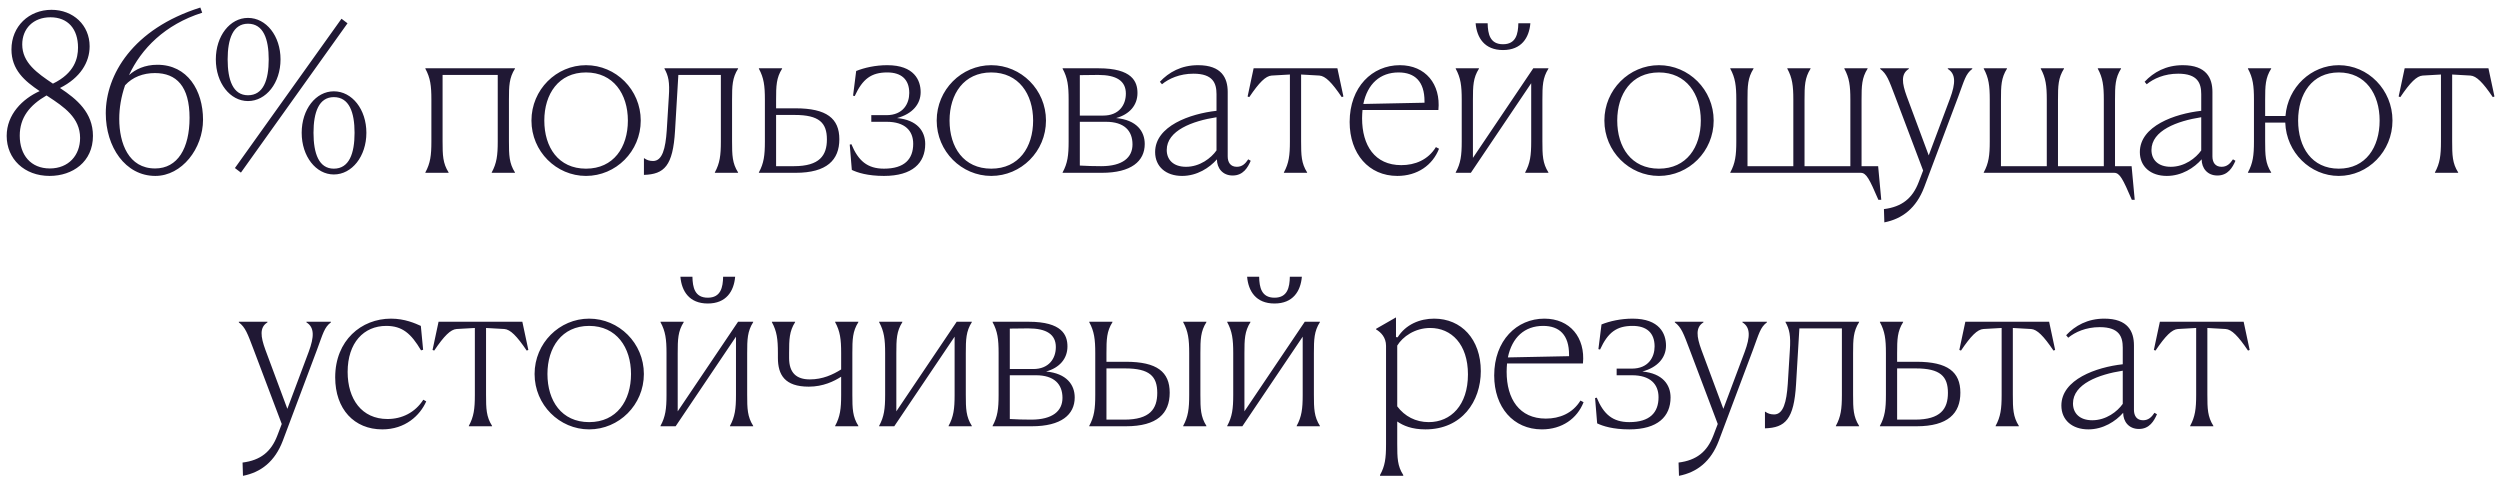 <?xml version="1.0" encoding="UTF-8"?> <svg xmlns="http://www.w3.org/2000/svg" width="217" height="42" viewBox="0 0 217 42" fill="none"> <path d="M4.468 0.852C6.358 0.852 7.78 2.184 7.78 4.02C7.78 5.406 6.97 6.756 5.206 7.638C6.682 8.61 8.068 9.78 8.068 11.796C8.068 14.046 6.304 15.27 4.306 15.27C2.11 15.27 0.58 13.794 0.58 11.796C0.58 9.924 1.966 8.574 3.442 7.908C2.128 7.026 0.994 6.054 0.994 4.29C0.994 2.274 2.524 0.852 4.468 0.852ZM1.93 3.858C1.93 5.442 3.226 6.342 4.594 7.26C6.484 6.342 6.772 5.046 6.772 4.128C6.772 2.526 5.908 1.5 4.378 1.5C2.884 1.5 1.93 2.49 1.93 3.858ZM1.714 11.778C1.714 13.47 2.686 14.622 4.324 14.622C5.962 14.622 6.952 13.47 6.952 11.976C6.952 10.212 5.548 9.276 4.18 8.376C4.126 8.34 4.072 8.304 4.036 8.286C2.578 9.132 1.714 10.194 1.714 11.778ZM17.551 1.104C14.311 2.13 12.259 4.236 11.197 6.522C11.755 6.018 12.565 5.622 13.663 5.622C16.273 5.622 17.623 7.854 17.623 10.392C17.623 12.894 15.787 15.27 13.483 15.27C10.873 15.27 9.181 12.75 9.181 9.834C9.181 6.522 11.503 2.508 17.389 0.654L17.551 1.104ZM10.351 10.32C10.351 12.444 11.161 14.622 13.465 14.622C15.427 14.622 16.453 12.858 16.453 10.23C16.453 7.494 15.319 6.342 13.447 6.342C12.439 6.342 11.503 6.684 10.855 7.404C10.513 8.394 10.351 9.384 10.351 10.32ZM21.524 8.772C19.976 8.772 18.734 7.206 18.734 5.154C18.734 3.12 19.958 1.554 21.524 1.554C23.108 1.554 24.35 3.12 24.35 5.154C24.35 7.206 23.09 8.772 21.524 8.772ZM20.912 14.982L20.39 14.586L29.642 1.626L30.164 2.022L20.912 14.982ZM21.524 8.268C22.856 8.268 23.324 6.954 23.324 5.154C23.324 3.372 22.856 2.058 21.524 2.058C20.228 2.058 19.76 3.372 19.76 5.154C19.76 6.954 20.228 8.268 21.524 8.268ZM28.976 15.144C27.428 15.144 26.186 13.578 26.186 11.526C26.186 9.492 27.41 7.926 28.976 7.926C30.56 7.926 31.802 9.492 31.802 11.526C31.802 13.578 30.542 15.144 28.976 15.144ZM28.976 14.64C30.308 14.64 30.776 13.326 30.776 11.526C30.776 9.744 30.308 8.43 28.976 8.43C27.68 8.43 27.212 9.744 27.212 11.526C27.212 13.326 27.68 14.64 28.976 14.64ZM44.176 8.664V12.264C44.176 13.47 44.194 14.172 44.698 14.964V15H42.682V14.964C43.114 14.172 43.204 13.488 43.204 12.282V6.504H38.416V12.264C38.416 13.47 38.434 14.172 38.938 14.964V15H36.922V14.964C37.354 14.172 37.444 13.488 37.444 12.282V8.646C37.444 7.44 37.354 6.756 36.922 5.964V5.928H44.698V5.964C44.194 6.756 44.176 7.458 44.176 8.664ZM50.864 15.27C48.29 15.27 46.13 13.146 46.13 10.464C46.13 7.782 48.29 5.658 50.864 5.658C53.456 5.658 55.616 7.782 55.616 10.464C55.616 13.146 53.456 15.27 50.864 15.27ZM50.864 14.64C53.258 14.64 54.5 12.786 54.5 10.464C54.5 8.16 53.24 6.288 50.864 6.288C48.488 6.288 47.246 8.16 47.246 10.464C47.246 12.786 48.47 14.64 50.864 14.64ZM58.593 11.346C58.413 14.406 57.657 15.126 55.893 15.18V13.74H55.929C56.127 13.884 56.361 13.974 56.685 13.974C57.495 13.974 57.765 12.894 57.873 11.328L58.053 8.412C58.143 7.116 58.017 6.576 57.675 5.964V5.928H64.065V5.964C63.561 6.756 63.543 7.458 63.543 8.664V12.264C63.543 13.47 63.561 14.172 64.065 14.964V15H62.049V14.964C62.481 14.172 62.571 13.488 62.571 12.282V6.504H58.881L58.593 11.346ZM67.365 8.664V9.402H69.056C71.757 9.402 72.855 10.284 72.855 12.084C72.855 13.884 71.775 15 69.056 15H65.871V14.964C66.302 14.172 66.392 13.488 66.392 12.282V8.646C66.392 7.44 66.302 6.756 65.871 5.964V5.928H67.886V5.964C67.382 6.756 67.365 7.458 67.365 8.664ZM68.984 9.978H67.365V14.424H68.912C71.144 14.424 71.775 13.488 71.775 12.102C71.775 10.662 71.109 9.978 68.984 9.978ZM76.728 14.64C78.51 14.64 79.266 13.812 79.266 12.48C79.266 11.346 78.546 10.572 76.962 10.572H75.629V9.996H76.944C78.401 9.996 78.924 8.988 78.924 8.07C78.924 6.882 78.222 6.288 77.016 6.288C75.629 6.288 74.874 6.846 74.189 8.34L74.046 8.304L74.316 6.162C75.035 5.874 75.99 5.658 77.016 5.658C79.356 5.658 79.913 6.972 79.913 7.998C79.913 9.042 79.194 9.888 77.862 10.248C79.626 10.41 80.309 11.4 80.309 12.498C80.309 14.154 79.194 15.27 76.728 15.27C75.305 15.27 74.424 14.982 73.938 14.748L73.757 12.552L73.901 12.516C74.496 13.956 75.287 14.64 76.728 14.64ZM86.04 15.27C83.466 15.27 81.305 13.146 81.305 10.464C81.305 7.782 83.466 5.658 86.04 5.658C88.632 5.658 90.791 7.782 90.791 10.464C90.791 13.146 88.632 15.27 86.04 15.27ZM86.04 14.64C88.433 14.64 89.675 12.786 89.675 10.464C89.675 8.16 88.415 6.288 86.04 6.288C83.663 6.288 82.421 8.16 82.421 10.464C82.421 12.786 83.645 14.64 86.04 14.64ZM92.235 15V14.964C92.667 14.172 92.757 13.488 92.757 12.282V8.646C92.757 7.44 92.667 6.756 92.235 5.964V5.928H95.367C98.265 5.928 98.733 7.08 98.733 8.07C98.733 9.132 98.049 9.924 96.879 10.248C98.661 10.41 99.363 11.4 99.363 12.498C99.363 13.992 98.193 15 95.637 15H92.235ZM95.331 6.504C94.755 6.504 94.197 6.522 93.729 6.522V10.032H95.763C97.113 10.032 97.725 9.132 97.725 8.124C97.725 7.026 96.915 6.504 95.331 6.504ZM95.997 10.572H93.729V14.37C94.305 14.406 94.953 14.424 95.583 14.424C97.455 14.424 98.301 13.668 98.301 12.534C98.301 11.346 97.581 10.572 95.997 10.572ZM102.605 15.27C101.201 15.27 100.265 14.46 100.265 13.2C100.265 10.932 103.307 9.87 105.593 9.618V8.178C105.593 7.224 105.287 6.396 103.595 6.396C102.389 6.396 101.453 6.828 100.859 7.314L100.679 7.098C101.453 6.27 102.533 5.658 103.991 5.658C106.043 5.658 106.565 6.774 106.565 7.98V13.578C106.565 14.082 106.799 14.478 107.357 14.478C107.825 14.478 108.095 14.208 108.347 13.83L108.563 13.956C108.311 14.532 107.915 15.234 106.997 15.234C106.115 15.234 105.629 14.586 105.629 13.83C104.981 14.568 103.901 15.27 102.605 15.27ZM101.273 13.02C101.273 13.866 101.849 14.478 102.947 14.478C104.153 14.478 105.125 13.722 105.593 13.056V10.176C103.505 10.5 101.273 11.328 101.273 13.02ZM110.38 6.558C109.858 6.594 109.3 7.152 108.436 8.43L108.292 8.376L108.814 5.928H116.086L116.608 8.376L116.464 8.43C115.6 7.152 115.042 6.594 114.52 6.558L112.936 6.468V12.264C112.936 13.47 112.954 14.172 113.458 14.964V15H111.442V14.964C111.874 14.172 111.964 13.488 111.964 12.282V6.468L110.38 6.558ZM121.631 14.334C122.819 14.334 123.953 13.884 124.637 12.768L124.907 12.912C124.349 14.334 123.035 15.27 121.289 15.27C118.805 15.27 117.149 13.344 117.149 10.59C117.149 7.548 119.111 5.658 121.505 5.658C123.737 5.658 125.069 7.314 124.853 9.546H118.265C118.247 9.78 118.229 10.014 118.229 10.266C118.229 12.624 119.327 14.334 121.631 14.334ZM121.397 6.288C119.795 6.288 118.697 7.278 118.337 9.024L123.647 8.916V8.79C123.647 7.062 122.801 6.288 121.397 6.288ZM130.46 3.84C131.594 3.84 131.774 2.94 131.792 2.022H132.836C132.728 3.282 132.062 4.344 130.46 4.344C128.858 4.344 128.192 3.282 128.084 2.022H129.128C129.146 2.94 129.326 3.84 130.46 3.84ZM127.85 8.664V13.704L133.088 5.928H134.402V5.964C133.898 6.756 133.88 7.458 133.88 8.664V12.264C133.88 13.47 133.898 14.172 134.402 14.964V15H132.386V14.964C132.818 14.172 132.908 13.488 132.908 12.282V7.224L127.67 15H126.356V14.964C126.788 14.172 126.878 13.488 126.878 12.282V8.646C126.878 7.44 126.788 6.756 126.356 5.964V5.928H128.372V5.964C127.868 6.756 127.85 7.458 127.85 8.664ZM143.994 15.27C141.42 15.27 139.26 13.146 139.26 10.464C139.26 7.782 141.42 5.658 143.994 5.658C146.586 5.658 148.746 7.782 148.746 10.464C148.746 13.146 146.586 15.27 143.994 15.27ZM143.994 14.64C146.388 14.64 147.63 12.786 147.63 10.464C147.63 8.16 146.37 6.288 143.994 6.288C141.618 6.288 140.376 8.16 140.376 10.464C140.376 12.786 141.6 14.64 143.994 14.64ZM163.023 14.424L163.293 17.34H163.041C162.267 15.54 161.997 15 161.511 15H150.189V14.964C150.621 14.172 150.711 13.488 150.711 12.282V8.646C150.711 7.44 150.621 6.756 150.189 5.964V5.928H152.205V5.964C151.701 6.756 151.683 7.458 151.683 8.664V14.424H155.661V8.646C155.661 7.44 155.571 6.756 155.139 5.964V5.928H157.155V5.964C156.651 6.756 156.633 7.458 156.633 8.664V14.424H160.611V8.646C160.611 7.44 160.521 6.756 160.089 5.964V5.928H162.105V5.964C161.601 6.756 161.583 7.458 161.583 8.664V14.424H163.023ZM163.561 19.302L163.525 18.15C165.091 17.952 166.009 17.214 166.549 15.792L166.927 14.802L164.479 8.322C163.957 6.954 163.777 6.414 163.201 5.982V5.928H165.685V5.982C164.983 6.414 165.091 7.224 165.505 8.358L167.413 13.488L169.267 8.538C169.753 7.224 169.771 6.414 169.069 5.982V5.928H171.193V5.982C170.617 6.414 170.509 6.954 169.987 8.358L167.017 16.26C166.333 18.06 165.127 18.996 163.561 19.302ZM185.023 14.424L185.293 17.34H185.041C184.267 15.54 183.997 15 183.511 15H172.189V14.964C172.621 14.172 172.711 13.488 172.711 12.282V8.646C172.711 7.44 172.621 6.756 172.189 5.964V5.928H174.205V5.964C173.701 6.756 173.683 7.458 173.683 8.664V14.424H177.661V8.646C177.661 7.44 177.571 6.756 177.139 5.964V5.928H179.155V5.964C178.651 6.756 178.633 7.458 178.633 8.664V14.424H182.611V8.646C182.611 7.44 182.521 6.756 182.089 5.964V5.928H184.105V5.964C183.601 6.756 183.583 7.458 183.583 8.664V14.424H185.023ZM188.079 15.27C186.675 15.27 185.739 14.46 185.739 13.2C185.739 10.932 188.781 9.87 191.067 9.618V8.178C191.067 7.224 190.761 6.396 189.069 6.396C187.863 6.396 186.927 6.828 186.333 7.314L186.153 7.098C186.927 6.27 188.007 5.658 189.465 5.658C191.517 5.658 192.039 6.774 192.039 7.98V13.578C192.039 14.082 192.273 14.478 192.831 14.478C193.299 14.478 193.569 14.208 193.821 13.83L194.037 13.956C193.785 14.532 193.389 15.234 192.471 15.234C191.589 15.234 191.103 14.586 191.103 13.83C190.455 14.568 189.375 15.27 188.079 15.27ZM186.747 13.02C186.747 13.866 187.323 14.478 188.421 14.478C189.627 14.478 190.599 13.722 191.067 13.056V10.176C188.979 10.5 186.747 11.328 186.747 13.02ZM196.615 8.664V10.068H198.379C198.577 7.566 200.611 5.658 203.005 5.658C205.543 5.658 207.667 7.782 207.667 10.464C207.667 13.146 205.543 15.27 203.005 15.27C200.539 15.27 198.451 13.236 198.361 10.644H196.615V12.264C196.615 13.47 196.633 14.172 197.137 14.964V15H195.121V14.964C195.553 14.172 195.643 13.488 195.643 12.282V8.646C195.643 7.44 195.553 6.756 195.121 5.964V5.928H197.137V5.964C196.633 6.756 196.615 7.458 196.615 8.664ZM203.005 14.64C205.345 14.64 206.551 12.786 206.551 10.464C206.551 8.16 205.327 6.288 203.005 6.288C200.683 6.288 199.477 8.16 199.477 10.464C199.477 12.786 200.665 14.64 203.005 14.64ZM210.291 6.558C209.769 6.594 209.211 7.152 208.347 8.43L208.203 8.376L208.725 5.928H215.997L216.519 8.376L216.375 8.43C215.511 7.152 214.953 6.594 214.431 6.558L212.847 6.468V12.264C212.847 13.47 212.865 14.172 213.369 14.964V15H211.353V14.964C211.785 14.172 211.875 13.488 211.875 12.282V6.468L210.291 6.558ZM21.09 41.302L21.054 40.15C22.62 39.952 23.538 39.214 24.078 37.792L24.456 36.802L22.008 30.322C21.486 28.954 21.306 28.414 20.73 27.982V27.928H23.214V27.982C22.512 28.414 22.62 29.224 23.034 30.358L24.942 35.488L26.796 30.538C27.282 29.224 27.3 28.414 26.598 27.982V27.928H28.722V27.982C28.146 28.414 28.038 28.954 27.516 30.358L24.546 38.26C23.862 40.06 22.656 40.996 21.09 41.302ZM36.745 34.696L36.997 34.84C36.457 36.064 35.179 37.27 33.181 37.27C30.751 37.27 29.095 35.524 29.095 32.752C29.095 29.548 31.363 27.658 33.937 27.658C35.143 27.658 36.043 28.072 36.529 28.288L36.727 30.358L36.547 30.412C35.683 28.954 34.927 28.288 33.523 28.288C31.579 28.288 30.175 29.746 30.175 32.284C30.175 34.642 31.399 36.37 33.631 36.37C34.891 36.37 36.025 35.812 36.745 34.696ZM39.633 28.558C39.111 28.594 38.553 29.152 37.689 30.43L37.545 30.376L38.067 27.928H45.339L45.861 30.376L45.717 30.43C44.853 29.152 44.295 28.594 43.773 28.558L42.189 28.468V34.264C42.189 35.47 42.207 36.172 42.711 36.964V37H40.695V36.964C41.127 36.172 41.217 35.488 41.217 34.282V28.468L39.633 28.558ZM51.136 37.27C48.562 37.27 46.402 35.146 46.402 32.464C46.402 29.782 48.562 27.658 51.136 27.658C53.728 27.658 55.888 29.782 55.888 32.464C55.888 35.146 53.728 37.27 51.136 37.27ZM51.136 36.64C53.53 36.64 54.772 34.786 54.772 32.464C54.772 30.16 53.512 28.288 51.136 28.288C48.76 28.288 47.518 30.16 47.518 32.464C47.518 34.786 48.742 36.64 51.136 36.64ZM61.435 25.84C62.569 25.84 62.749 24.94 62.767 24.022H63.811C63.703 25.282 63.037 26.344 61.435 26.344C59.833 26.344 59.167 25.282 59.059 24.022H60.103C60.121 24.94 60.301 25.84 61.435 25.84ZM58.825 30.664V35.704L64.063 27.928H65.377V27.964C64.873 28.756 64.855 29.458 64.855 30.664V34.264C64.855 35.47 64.873 36.172 65.377 36.964V37H63.361V36.964C63.793 36.172 63.883 35.488 63.883 34.282V29.224L58.645 37H57.331V36.964C57.763 36.172 57.853 35.488 57.853 34.282V30.646C57.853 29.44 57.763 28.756 57.331 27.964V27.928H59.347V27.964C58.843 28.756 58.825 29.458 58.825 30.664ZM67.522 31.06V30.646C67.522 29.44 67.432 28.756 67 27.964V27.928H69.016V27.964C68.512 28.756 68.494 29.458 68.494 30.664V31.078C68.494 32.356 69.124 32.932 70.294 32.932C71.41 32.932 72.292 32.518 73.012 32.068V30.646C73.012 29.44 72.922 28.756 72.49 27.964V27.928H74.506V27.964C74.002 28.756 73.984 29.458 73.984 30.664V34.264C73.984 35.47 74.002 36.172 74.506 36.964V37H72.49V36.964C72.922 36.172 73.012 35.488 73.012 34.282V32.698C72.4 33.094 71.446 33.562 70.204 33.562C68.116 33.562 67.522 32.536 67.522 31.06ZM77.802 30.664V35.704L83.04 27.928H84.354V27.964C83.85 28.756 83.832 29.458 83.832 30.664V34.264C83.832 35.47 83.85 36.172 84.354 36.964V37H82.338V36.964C82.77 36.172 82.86 35.488 82.86 34.282V29.224L77.622 37H76.308V36.964C76.74 36.172 76.83 35.488 76.83 34.282V30.646C76.83 29.44 76.74 28.756 76.308 27.964V27.928H78.324V27.964C77.82 28.756 77.802 29.458 77.802 30.664ZM86.157 37V36.964C86.589 36.172 86.679 35.488 86.679 34.282V30.646C86.679 29.44 86.589 28.756 86.157 27.964V27.928H89.289C92.187 27.928 92.655 29.08 92.655 30.07C92.655 31.132 91.971 31.924 90.801 32.248C92.583 32.41 93.285 33.4 93.285 34.498C93.285 35.992 92.115 37 89.559 37H86.157ZM89.253 28.504C88.677 28.504 88.119 28.522 87.651 28.522V32.032H89.685C91.035 32.032 91.647 31.132 91.647 30.124C91.647 29.026 90.837 28.504 89.253 28.504ZM89.919 32.572H87.651V36.37C88.227 36.406 88.875 36.424 89.505 36.424C91.377 36.424 92.223 35.668 92.223 34.534C92.223 33.346 91.503 32.572 89.919 32.572ZM104.716 27.964C104.212 28.756 104.194 29.458 104.194 30.664V34.264C104.194 35.47 104.212 36.172 104.716 36.964V37H102.7V36.964C103.132 36.172 103.222 35.488 103.222 34.282V30.646C103.222 29.44 103.132 28.756 102.7 27.964V27.928H104.716V27.964ZM96.04 30.664V31.402H97.732C100.432 31.402 101.53 32.284 101.53 34.084C101.53 35.884 100.45 37 97.732 37H94.546V36.964C94.978 36.172 95.068 35.488 95.068 34.282V30.646C95.068 29.44 94.978 28.756 94.546 27.964V27.928H96.562V27.964C96.058 28.756 96.04 29.458 96.04 30.664ZM97.66 31.978H96.04V36.424H97.588C99.82 36.424 100.45 35.488 100.45 34.102C100.45 32.662 99.784 31.978 97.66 31.978ZM110.626 25.84C111.76 25.84 111.94 24.94 111.958 24.022H113.002C112.894 25.282 112.228 26.344 110.626 26.344C109.024 26.344 108.358 25.282 108.25 24.022H109.294C109.312 24.94 109.492 25.84 110.626 25.84ZM108.016 30.664V35.704L113.254 27.928H114.568V27.964C114.064 28.756 114.046 29.458 114.046 30.664V34.264C114.046 35.47 114.064 36.172 114.568 36.964V37H112.552V36.964C112.984 36.172 113.074 35.488 113.074 34.282V29.224L107.836 37H106.522V36.964C106.954 36.172 107.044 35.488 107.044 34.282V30.646C107.044 29.44 106.954 28.756 106.522 27.964V27.928H108.538V27.964C108.034 28.756 108.016 29.458 108.016 30.664ZM119.786 41.302V41.23C120.218 40.456 120.308 39.79 120.308 38.566V30.016C120.308 29.296 119.876 28.846 119.444 28.594V28.54L121.172 27.55V29.26L121.316 29.278C122.018 28.162 123.242 27.658 124.484 27.658C126.842 27.658 128.534 29.44 128.534 32.212C128.534 34.84 126.896 37.27 123.728 37.27C122.54 37.27 121.802 36.946 121.28 36.586V38.53C121.28 39.754 121.298 40.456 121.802 41.23V41.302H119.786ZM124.016 36.64C125.942 36.64 127.418 35.164 127.418 32.5C127.418 29.872 125.978 28.468 124.142 28.468C122.81 28.468 121.748 29.224 121.28 29.998V35.272C121.928 36.136 122.882 36.64 124.016 36.64ZM134.178 36.334C135.366 36.334 136.5 35.884 137.184 34.768L137.454 34.912C136.896 36.334 135.582 37.27 133.836 37.27C131.352 37.27 129.696 35.344 129.696 32.59C129.696 29.548 131.658 27.658 134.052 27.658C136.284 27.658 137.616 29.314 137.4 31.546H130.812C130.794 31.78 130.776 32.014 130.776 32.266C130.776 34.624 131.874 36.334 134.178 36.334ZM133.944 28.288C132.342 28.288 131.244 29.278 130.884 31.024L136.194 30.916V30.79C136.194 29.062 135.348 28.288 133.944 28.288ZM141.423 36.64C143.205 36.64 143.961 35.812 143.961 34.48C143.961 33.346 143.241 32.572 141.657 32.572H140.325V31.996H141.639C143.097 31.996 143.619 30.988 143.619 30.07C143.619 28.882 142.917 28.288 141.711 28.288C140.325 28.288 139.569 28.846 138.885 30.34L138.741 30.304L139.011 28.162C139.731 27.874 140.685 27.658 141.711 27.658C144.051 27.658 144.609 28.972 144.609 29.998C144.609 31.042 143.889 31.888 142.557 32.248C144.321 32.41 145.005 33.4 145.005 34.498C145.005 36.154 143.889 37.27 141.423 37.27C140.001 37.27 139.119 36.982 138.633 36.748L138.453 34.552L138.597 34.516C139.191 35.956 139.983 36.64 141.423 36.64ZM145.735 41.302L145.699 40.15C147.265 39.952 148.183 39.214 148.723 37.792L149.101 36.802L146.653 30.322C146.131 28.954 145.951 28.414 145.375 27.982V27.928H147.859V27.982C147.157 28.414 147.265 29.224 147.679 30.358L149.587 35.488L151.441 30.538C151.927 29.224 151.945 28.414 151.243 27.982V27.928H153.367V27.982C152.791 28.414 152.683 28.954 152.161 30.358L149.191 38.26C148.507 40.06 147.301 40.996 145.735 41.302ZM155.898 33.346C155.718 36.406 154.962 37.126 153.198 37.18V35.74H153.234C153.432 35.884 153.666 35.974 153.99 35.974C154.8 35.974 155.07 34.894 155.178 33.328L155.358 30.412C155.448 29.116 155.322 28.576 154.98 27.964V27.928H161.37V27.964C160.866 28.756 160.848 29.458 160.848 30.664V34.264C160.848 35.47 160.866 36.172 161.37 36.964V37H159.354V36.964C159.786 36.172 159.876 35.488 159.876 34.282V28.504H156.186L155.898 33.346ZM164.67 30.664V31.402H166.362C169.062 31.402 170.16 32.284 170.16 34.084C170.16 35.884 169.08 37 166.362 37H163.176V36.964C163.608 36.172 163.698 35.488 163.698 34.282V30.646C163.698 29.44 163.608 28.756 163.176 27.964V27.928H165.192V27.964C164.688 28.756 164.67 29.458 164.67 30.664ZM166.29 31.978H164.67V36.424H166.218C168.45 36.424 169.08 35.488 169.08 34.102C169.08 32.662 168.414 31.978 166.29 31.978ZM172.158 28.558C171.636 28.594 171.078 29.152 170.214 30.43L170.07 30.376L170.592 27.928H177.864L178.386 30.376L178.242 30.43C177.378 29.152 176.82 28.594 176.298 28.558L174.714 28.468V34.264C174.714 35.47 174.732 36.172 175.236 36.964V37H173.22V36.964C173.652 36.172 173.742 35.488 173.742 34.282V28.468L172.158 28.558ZM181.267 37.27C179.863 37.27 178.927 36.46 178.927 35.2C178.927 32.932 181.969 31.87 184.255 31.618V30.178C184.255 29.224 183.949 28.396 182.257 28.396C181.051 28.396 180.115 28.828 179.521 29.314L179.341 29.098C180.115 28.27 181.195 27.658 182.653 27.658C184.705 27.658 185.227 28.774 185.227 29.98V35.578C185.227 36.082 185.461 36.478 186.019 36.478C186.487 36.478 186.757 36.208 187.009 35.83L187.225 35.956C186.973 36.532 186.577 37.234 185.659 37.234C184.777 37.234 184.291 36.586 184.291 35.83C183.643 36.568 182.563 37.27 181.267 37.27ZM179.935 35.02C179.935 35.866 180.511 36.478 181.609 36.478C182.815 36.478 183.787 35.722 184.255 35.056V32.176C182.167 32.5 179.935 33.328 179.935 35.02ZM189.043 28.558C188.521 28.594 187.963 29.152 187.099 30.43L186.955 30.376L187.477 27.928H194.749L195.271 30.376L195.127 30.43C194.263 29.152 193.705 28.594 193.183 28.558L191.599 28.468V34.264C191.599 35.47 191.617 36.172 192.121 36.964V37H190.105V36.964C190.537 36.172 190.627 35.488 190.627 34.282V28.468L189.043 28.558Z" fill="#201834"></path> </svg> 
